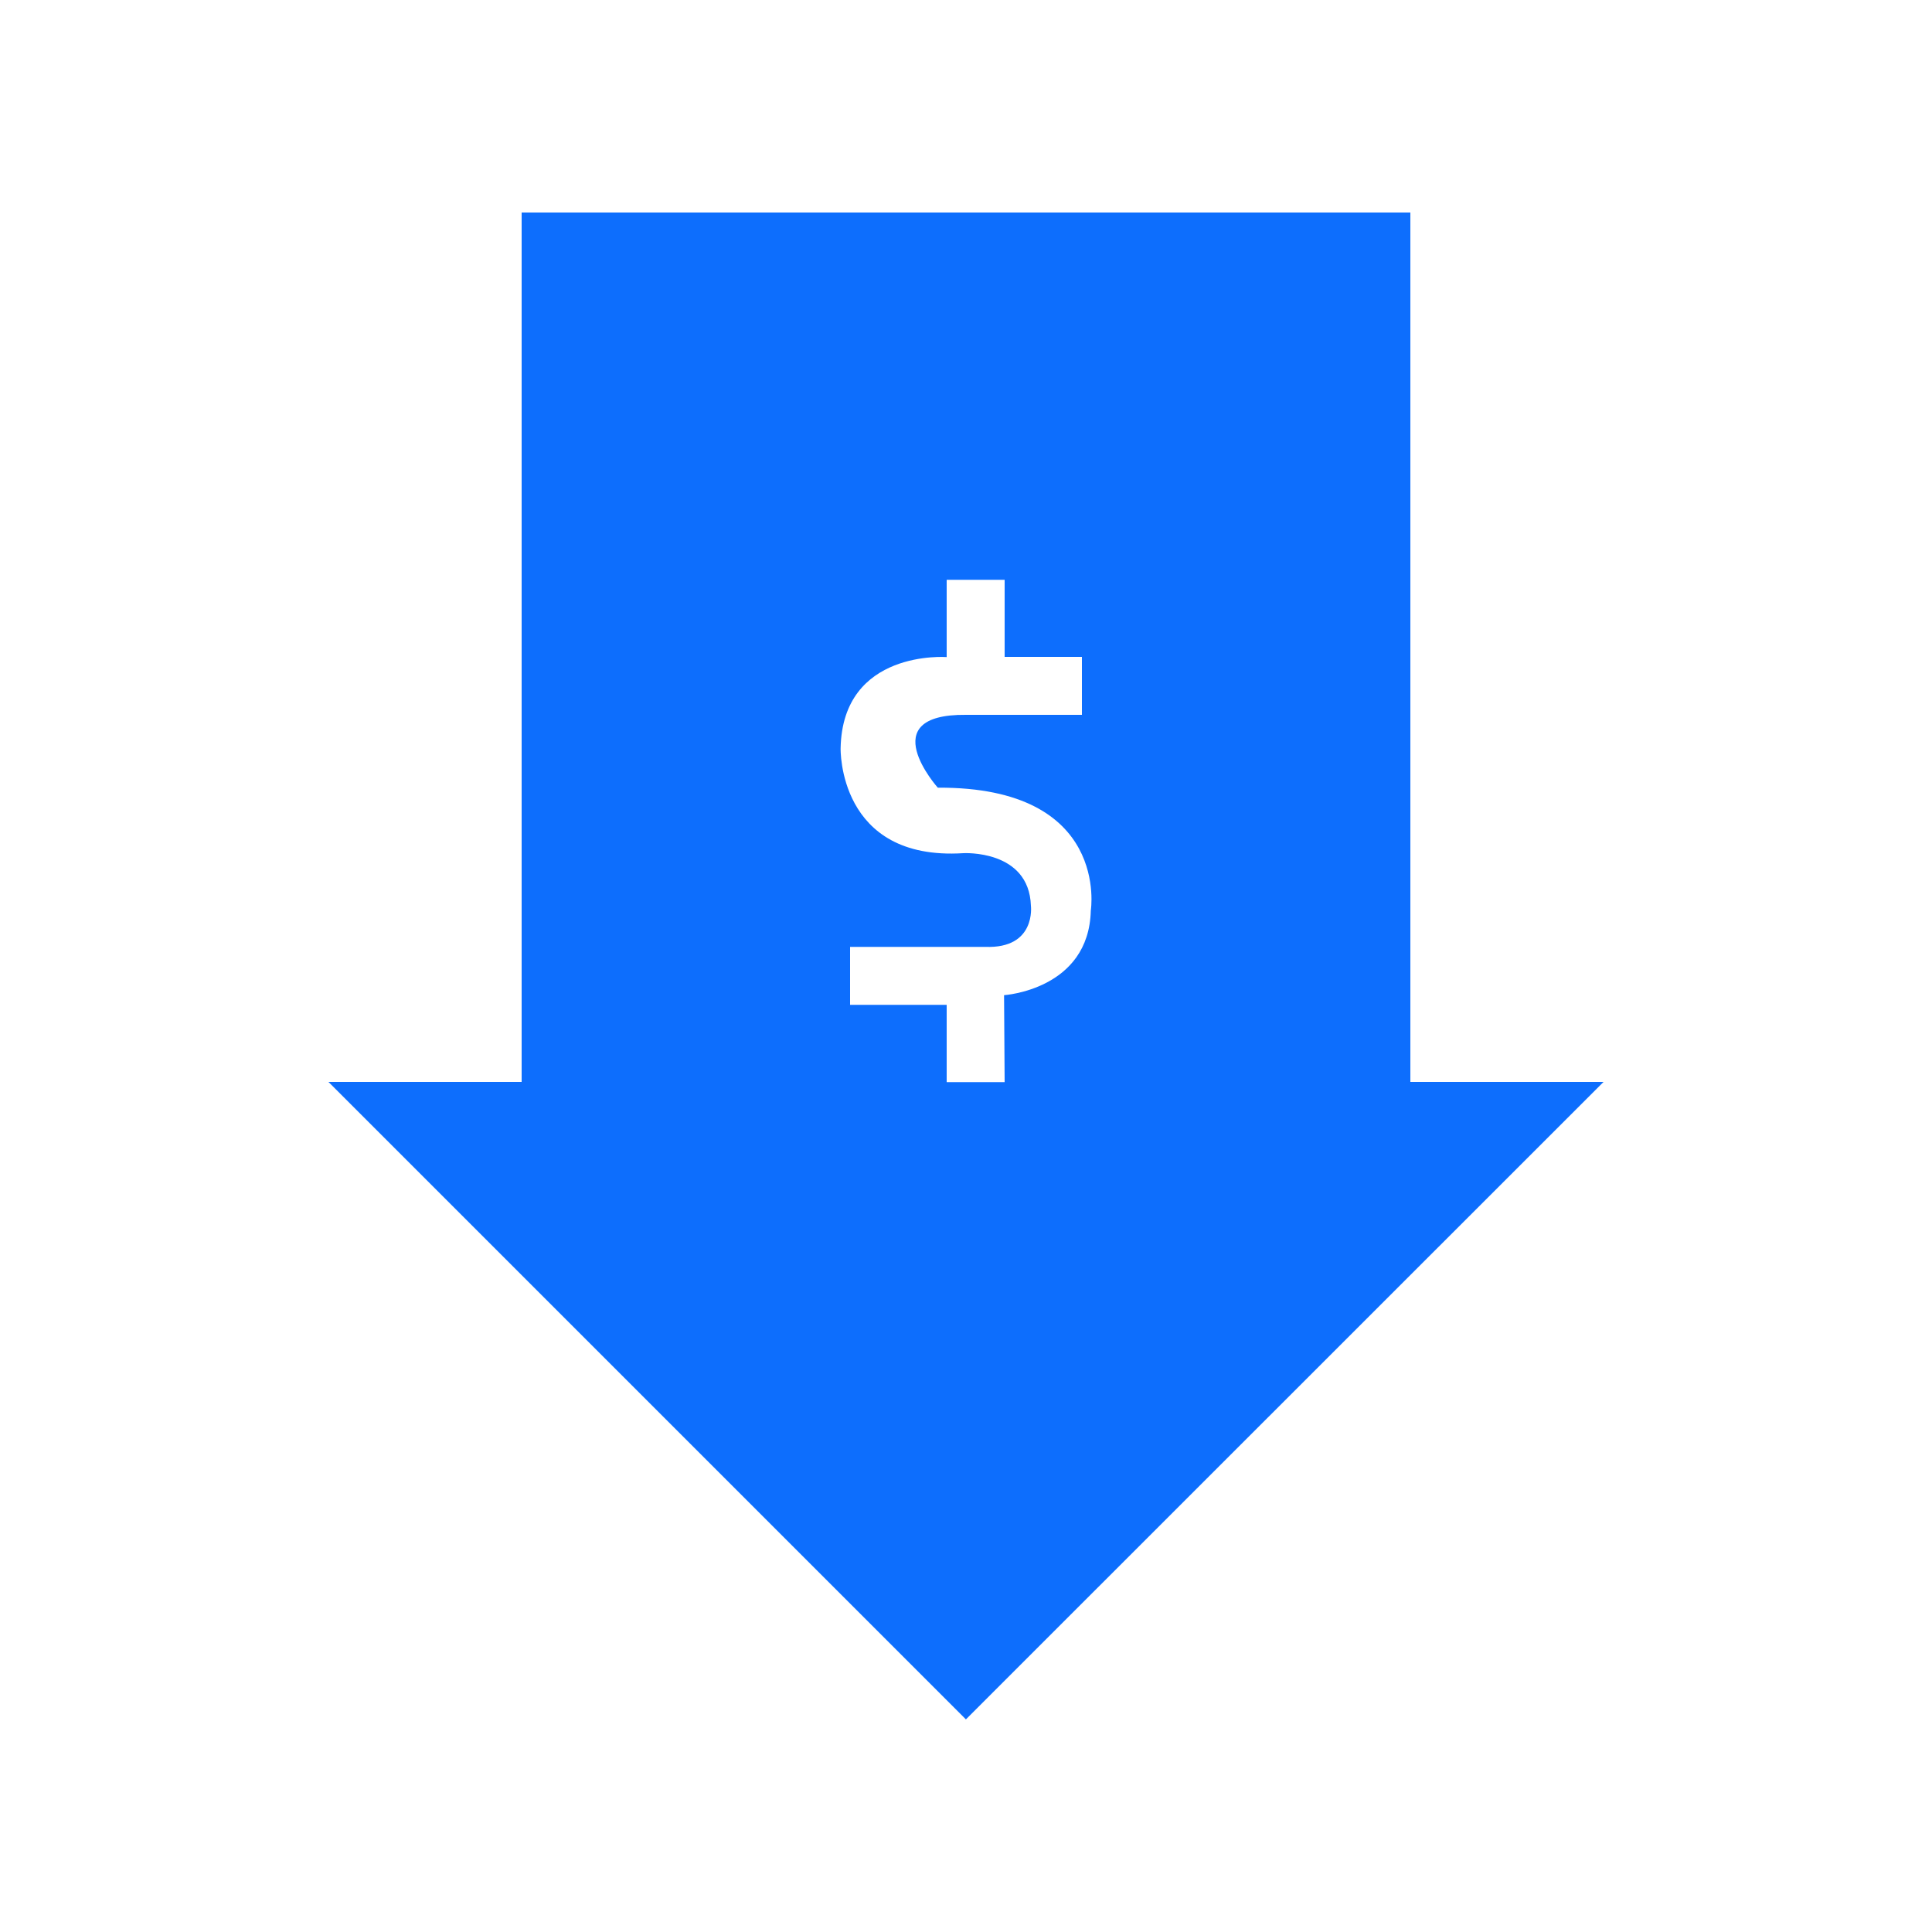 <?xml version="1.0" encoding="UTF-8"?>
<svg id="cost-effective" xmlns="http://www.w3.org/2000/svg" viewBox="0 0 100 100">
  <path d="m50,89L17,56h10V11h46v45h10l-33,32.99Zm2-58.99h-3v4s-5.39-.41-5.49,4.72c0,0-.15,5.84,6.35,5.43,0,0,3.4-.2,3.5,2.72,0,0,.28,2.23-2.36,2.13h-7v3h5v4h3l-.03-4.5s4.39-.28,4.49-4.38c0,0,1.02-6.41-7.92-6.36,0,0-3.41-3.82,1.46-3.77h6v-3h-4v-4Z" fill="#0d6efd" fill-rule="evenodd"/>
</svg>